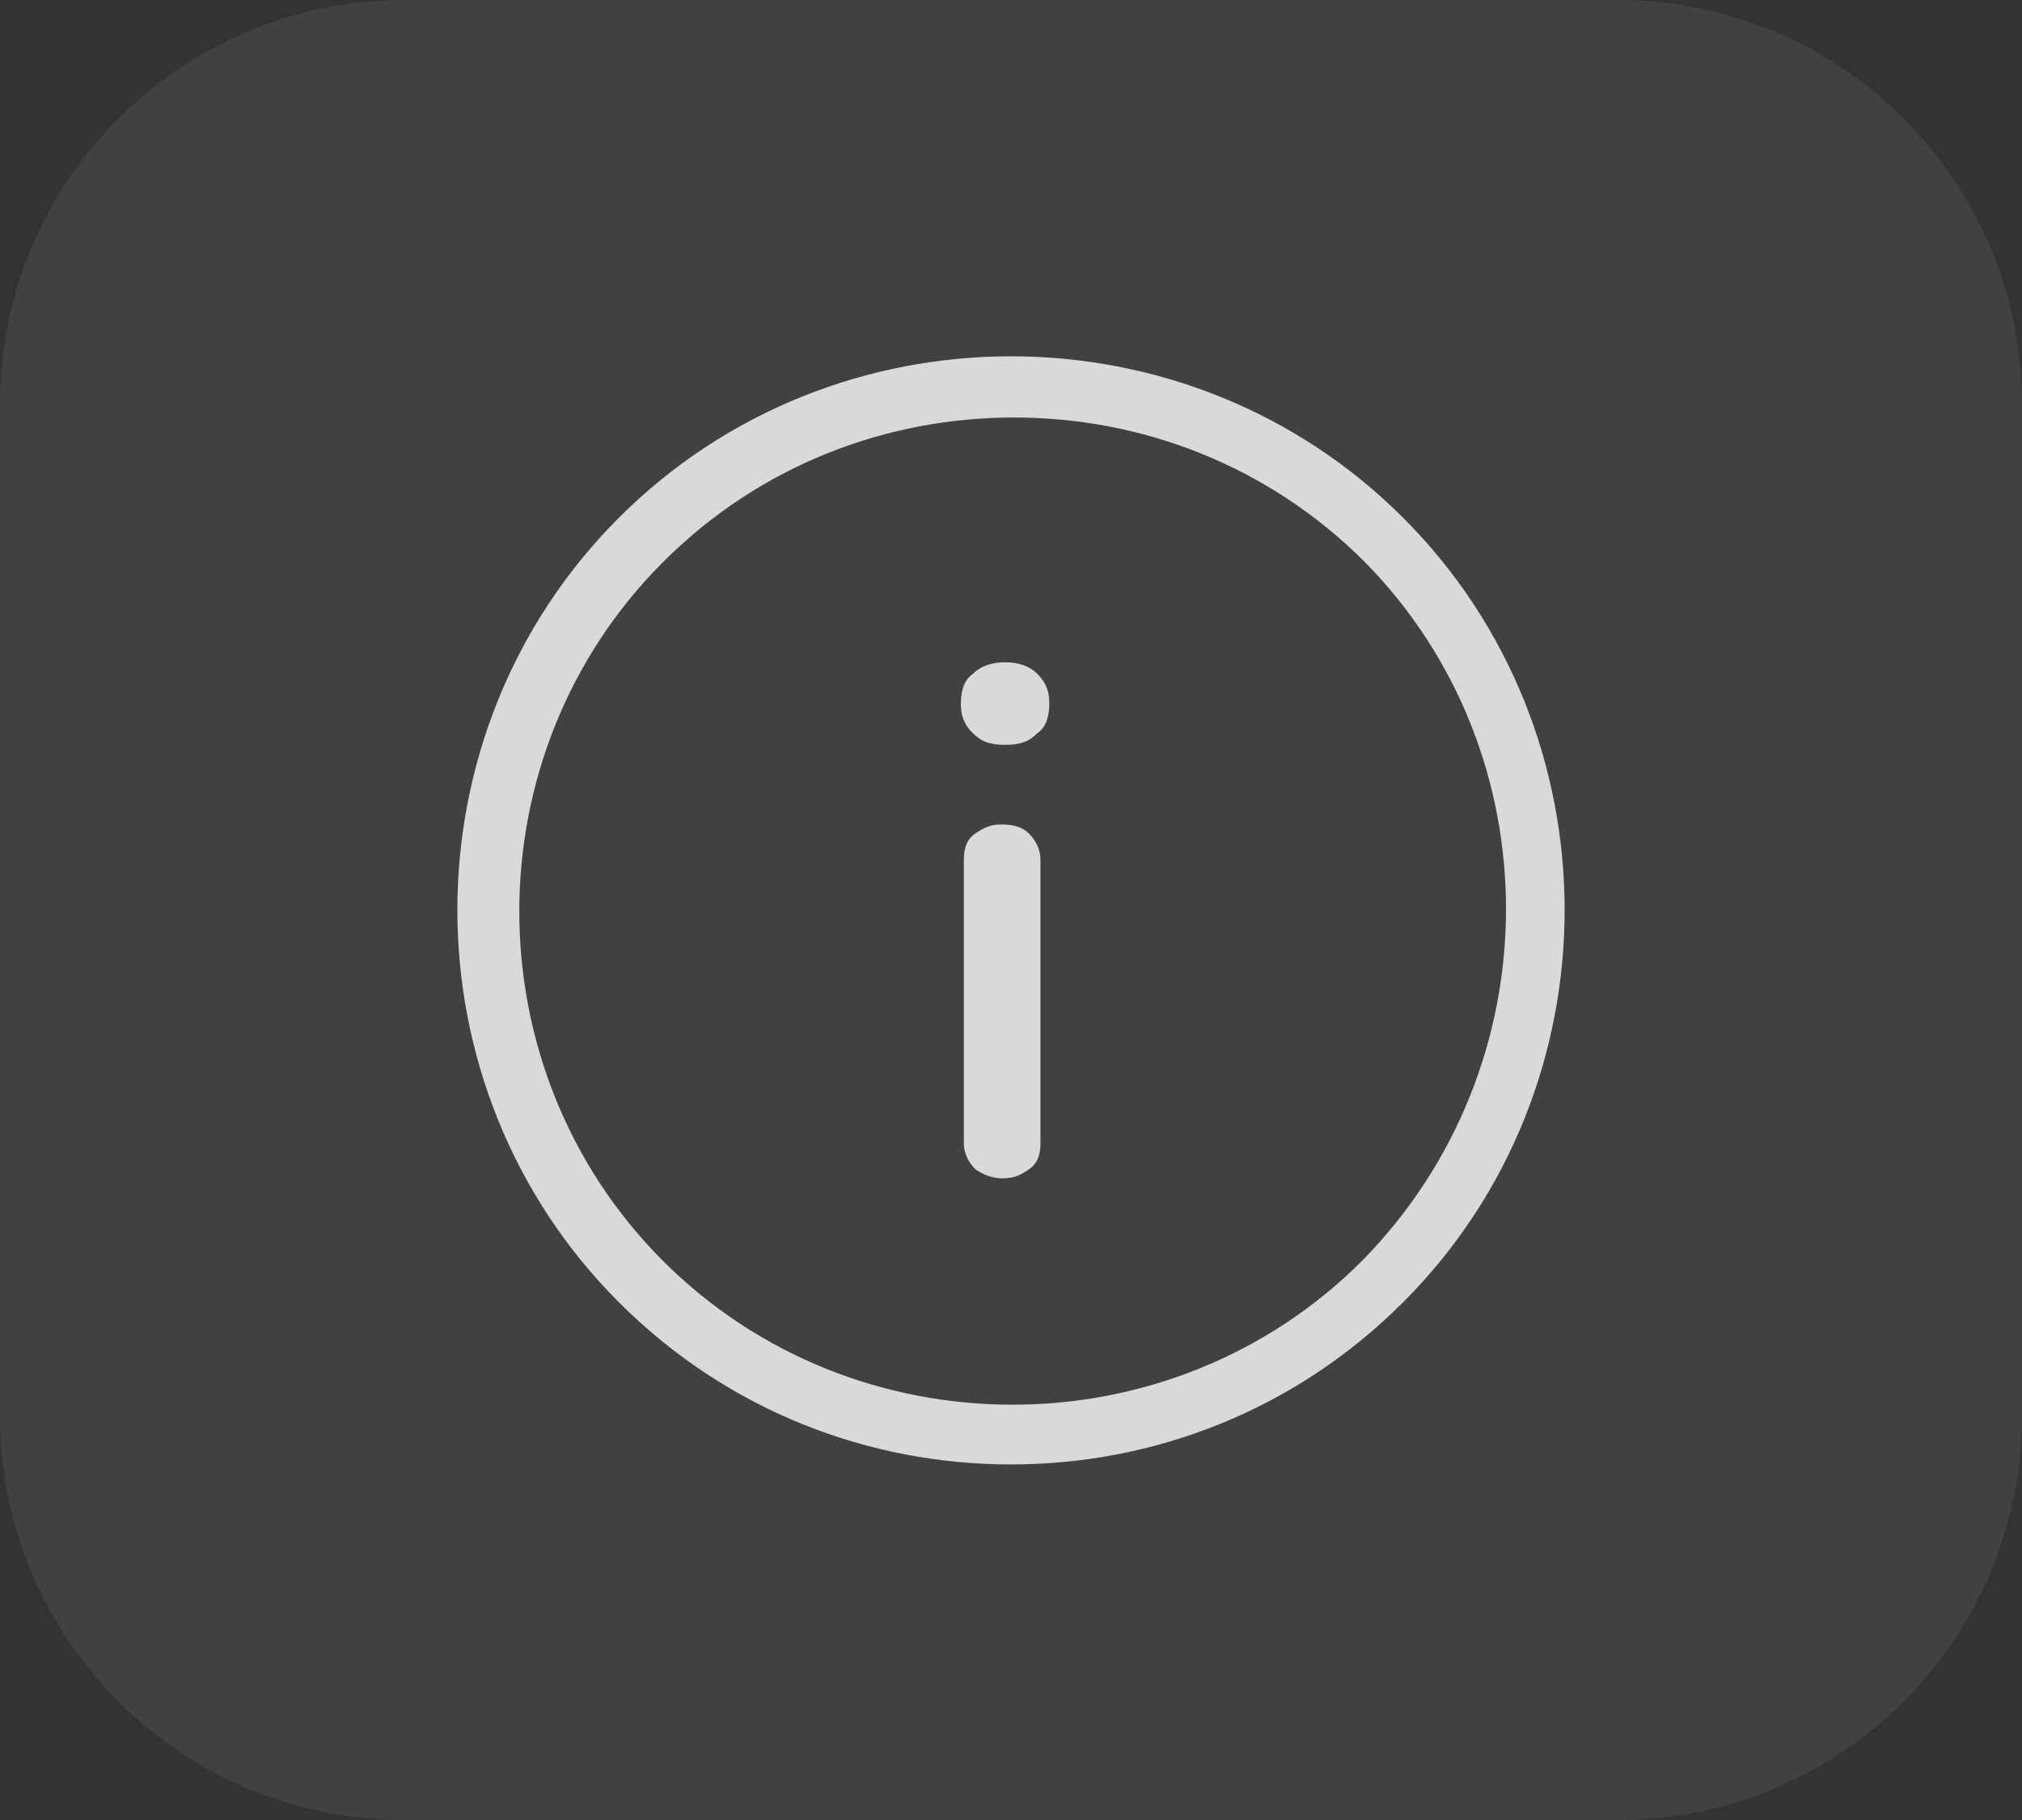 <svg width="40" height="36" viewBox="0 0 40 36" fill="none" xmlns="http://www.w3.org/2000/svg">
<rect x="0" y="0" width="40" height="36" fill="#333333" stroke="none"/>
<path d="M0 8C0 3.582 3.582 0 8 0H32C36.418 0 40 3.582 40 8V28C40 32.418 36.418 36 32 36H8C3.582 36 0 32.418 0 28V8Z" fill="#E8E8E8" fill-opacity="0.08"/>
<path d="M27.758 10.242C23.5 5.983 16.5 5.983 12.242 10.242C7.983 14.5 7.983 21.5 12.242 25.758C14.4 27.917 17.2 28.967 20 28.967C22.8 28.967 25.6 27.917 27.758 25.758C32.017 21.5 32.017 14.5 27.758 10.242ZM26.942 24.942C23.15 28.733 16.908 28.733 13.117 24.942C9.325 21.15 9.325 14.908 13.117 11.117C15.042 9.192 17.55 8.258 20.058 8.258C22.567 8.258 25.075 9.192 27 11.117C30.733 14.908 30.733 21.092 26.942 24.942ZM20.35 16.483C20.467 16.6 20.583 16.775 20.583 17.008V22.608C20.583 22.842 20.525 23.017 20.35 23.133C20.175 23.25 20.058 23.308 19.825 23.308C19.65 23.308 19.475 23.25 19.3 23.133C19.183 23.017 19.067 22.842 19.067 22.608V17.008C19.067 16.775 19.125 16.6 19.3 16.483C19.475 16.367 19.592 16.308 19.825 16.308C20.058 16.308 20.233 16.367 20.35 16.483ZM20.525 13.333C20.7 13.508 20.758 13.683 20.758 13.917C20.758 14.15 20.7 14.383 20.525 14.5C20.35 14.675 20.175 14.733 19.883 14.733C19.592 14.733 19.417 14.675 19.242 14.5C19.067 14.325 19.008 14.15 19.008 13.917C19.008 13.683 19.067 13.45 19.242 13.333C19.417 13.158 19.65 13.1 19.883 13.1C20.117 13.1 20.35 13.158 20.525 13.333Z" fill="white" fill-opacity="0.8"/>
</svg>
